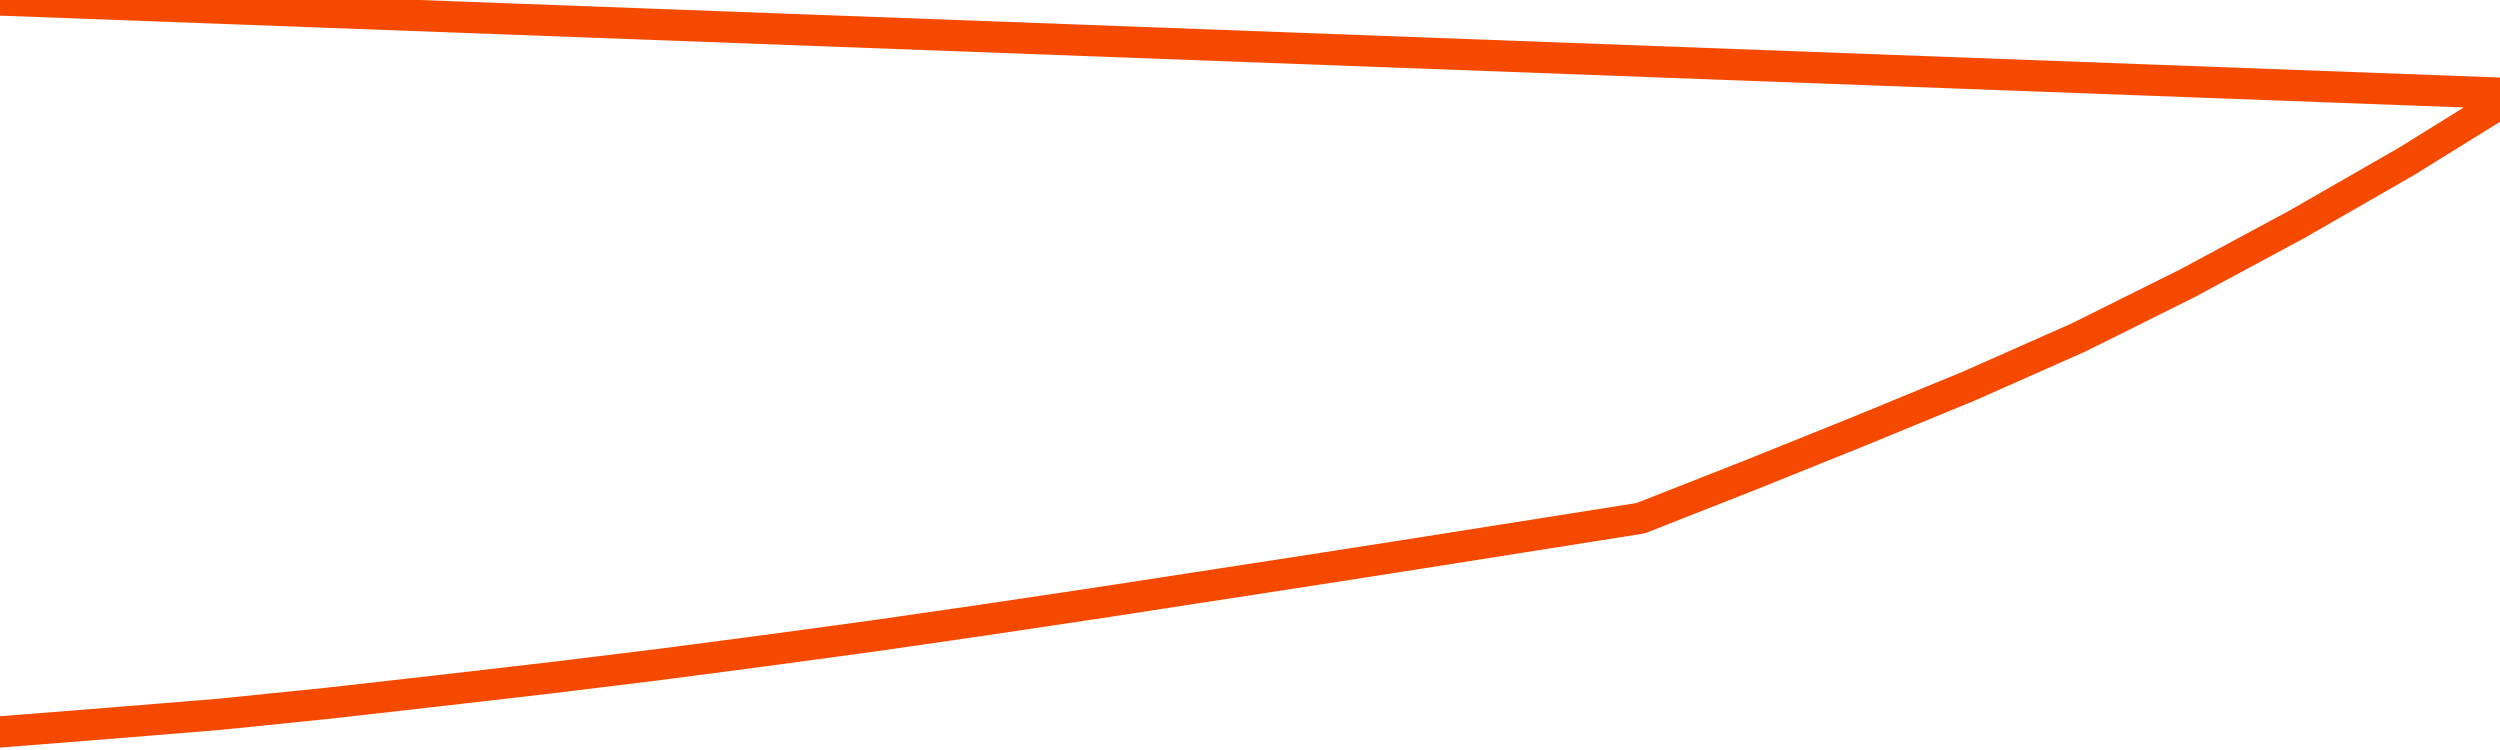       <svg
        version="1.1"
        xmlns="http://www.w3.org/2000/svg"
        width="80"
        height="24"
        viewBox="0 0 80 24">
        <path
          fill="url(#gradient)"
          fill-opacity="0.56"
          stroke="none"
          d="M 0,26 0.0,23.422 3.5,23.145 7.0,22.86 10.5,22.504 14.0,22.108 17.5,21.704 21.0,21.277 24.5,20.818 28.0,20.343 31.5,19.836 35.0,19.314 38.5,18.776 42.0,18.237 45.5,17.691 49.0,17.137 52.5,16.583 56.0,15.206 59.5,13.797 63.0,12.356 66.5,10.805 70.0,9.063 73.5,7.179 77.0,5.169 80.5,3.0 82,26 Z"
        />
        <path
          fill="none"
          stroke="#F64900"
          stroke-width="1"
          stroke-linejoin="round"
          stroke-linecap="round"
          d="M 0.0,23.422 3.5,23.145 7.0,22.86 10.5,22.504 14.0,22.108 17.5,21.704 21.0,21.277 24.5,20.818 28.0,20.343 31.5,19.836 35.0,19.314 38.5,18.776 42.0,18.237 45.5,17.691 49.0,17.137 52.5,16.583 56.0,15.206 59.5,13.797 63.0,12.356 66.5,10.805 70.0,9.063 73.5,7.179 77.0,5.169 80.5,3.0.join(' ') }"
        />
      </svg>

